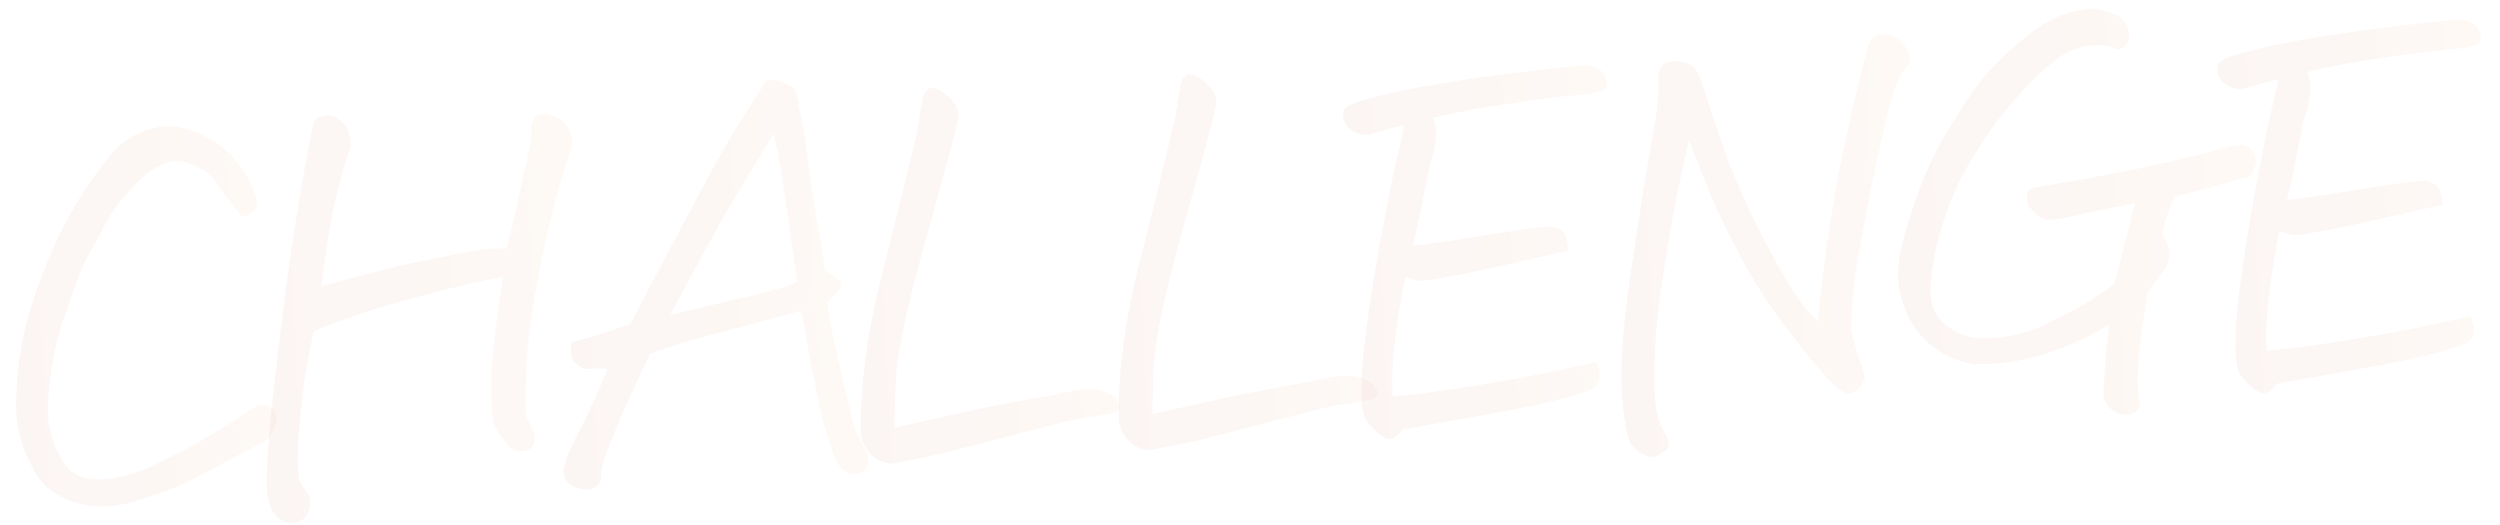 <svg width="957" height="201" viewBox="0 0 957 201" fill="none" xmlns="http://www.w3.org/2000/svg">
<g style="mix-blend-mode:multiply" opacity="0.05">
<path d="M859.697 33.69C857.384 34.332 855.019 34 852.604 32.692C850.181 31.255 848.902 29.235 848.766 26.635C848.67 24.814 849.577 23.463 851.487 22.581C857.106 20.33 865.791 18.115 877.542 15.934C889.423 13.747 901.389 11.947 913.441 10.533C925.616 8.982 934.886 7.974 941.251 7.51C942.688 7.566 944.139 7.881 945.603 8.456C947.198 9.024 948.368 10.202 949.113 11.988C949.852 13.644 949.982 14.876 949.503 15.684C949.153 16.484 948.465 17.042 947.439 17.356C946.405 17.541 945.054 17.872 943.384 18.351C935.856 19.006 927.496 19.966 918.305 21.23C916.368 21.592 914.363 21.893 912.289 22.132C900.641 23.786 890.957 25.597 883.237 27.566C884.297 30.379 884.587 33.428 884.107 36.713C883.751 39.861 882.994 42.834 881.837 45.633C879.603 57.746 877.469 68.028 875.434 76.479C877.132 76.521 883.992 75.574 896.017 73.64C908.042 71.706 915.673 70.524 918.91 70.094C922.277 69.656 924.806 69.393 926.496 69.305C928.05 69.093 929.36 69.22 930.428 69.686C931.488 70.021 932.433 70.624 933.26 71.493C934.088 72.362 934.666 74.679 934.994 78.443C930.737 79.318 923.52 80.935 913.343 83.294C903.166 85.652 893.879 87.573 885.481 89.057C881.478 89.788 878.754 90.061 877.31 89.876C875.989 89.554 874.398 89.051 872.537 88.366C870.886 96.667 869.556 104.886 868.548 113.022C867.534 121.029 867.252 128.085 867.702 134.19C872.253 133.951 880.739 132.92 893.161 131.095C905.706 129.134 916.752 127.186 926.299 125.251C935.969 123.18 942.416 121.799 945.64 121.108C946.098 122.388 946.474 123.346 946.768 123.983C947.056 124.489 947.055 125.728 946.767 127.699C946.61 129.663 945.059 131.179 942.116 132.245C934.047 135.015 922.843 137.689 908.506 140.266L871.497 146.899C869.916 149.068 868.413 150.255 866.99 150.46C865.696 150.658 863.89 149.775 861.57 147.81C859.251 145.846 857.718 143.97 856.973 142.184C856.357 140.391 855.988 138.324 855.866 135.983C855.736 133.513 855.744 129.927 855.888 125.225C856.163 120.517 857.055 112.647 858.563 101.615C860.194 90.447 862.239 78.475 864.699 65.698C867.152 52.792 868.923 44.289 870.012 40.19C871.094 35.961 871.769 32.666 872.037 30.305C867.786 31.31 863.673 32.438 859.697 33.69Z" fill="url(#paint0_linear_513_3324)"/>
</g>
<g style="mix-blend-mode:multiply" opacity="0.05">
<path d="M861.248 67.64C856.991 68.515 852.491 69.728 847.748 71.281C842.999 72.703 837.979 73.944 832.688 75.004C830.805 78.884 829.374 82.675 828.395 86.377C827.354 88.909 827.586 90.852 829.091 92.208C830.391 94.617 830.777 97.009 830.25 99.383C829.716 101.628 828.702 103.441 827.21 104.824L821.932 112.337C821.486 116.272 820.859 120.477 820.051 124.952C819.365 129.291 818.847 134.338 818.497 140.093C818.147 145.849 818.32 150.403 819.018 153.757C819.106 155.447 818.651 156.71 817.652 157.544C816.789 158.502 815.112 158.851 812.621 158.59C810.26 158.323 808.447 157.31 807.181 155.551C805.922 153.922 805.252 152.327 805.17 150.767C805.363 146.975 805.648 142.462 806.025 137.227C806.526 131.855 806.951 127.529 807.301 124.251C799.854 128.945 791.641 132.7 782.662 135.517C773.682 138.335 764.426 139.602 754.893 139.32C749.487 138.169 744.82 136.197 740.892 133.404C736.965 130.611 733.78 127.061 731.338 122.756C726.864 114.516 725.558 105.783 727.422 96.558C731.826 78.595 737.383 63.961 744.093 52.657C750.795 41.223 756.237 33.114 760.42 28.331C764.733 23.542 769.702 18.848 775.328 14.251C780.955 9.653 786.208 6.64 791.088 5.21C794.681 4.109 797.648 3.497 799.988 3.375C800.769 3.334 801.487 3.361 802.144 3.457C804.765 3.711 807.547 4.543 810.489 5.954C813.322 7.761 814.807 9.965 814.943 12.566C815.203 15.029 814.514 16.826 812.878 17.954C811.373 19.076 810.004 19.083 808.772 17.974C801.902 16.248 795.123 17.516 788.436 21.778C782.536 26.129 776.577 31.853 770.56 38.948C764.536 45.913 759.189 53.365 754.52 61.303C749.721 69.247 745.938 77.92 743.171 87.323C740.397 96.595 739.01 104.948 739.008 112.38C739.13 117.198 740.898 121.082 744.313 124.032C747.72 126.852 751.463 128.612 755.542 129.311C765.355 129.97 774.331 128.326 782.469 124.379C790.607 120.432 796.38 117.392 799.789 115.257C803.321 112.986 806.527 110.732 809.409 108.495C810.409 105.182 811.279 101.877 812.019 98.579C812.882 95.144 813.642 92.235 814.3 89.854C814.957 87.472 815.92 83.445 817.187 77.772C808.023 79.556 798.609 81.549 788.945 83.75C786.488 84.14 784.405 84.184 782.694 83.882C780.983 83.581 778.869 81.801 776.351 78.543C775.831 76.093 775.746 74.468 776.095 73.667C776.568 72.729 777.577 72.09 779.124 71.748C794.892 69.096 808.775 66.543 820.773 64.089C832.763 61.505 843.642 58.849 853.408 56.12C854.565 55.799 855.923 55.597 857.484 55.515C859.037 55.303 860.433 55.817 861.671 57.056C863.067 58.808 863.679 60.536 863.508 62.24C863.336 63.944 862.583 65.744 861.248 67.64Z" fill="url(#paint1_linear_513_3324)"/>
</g>
<g style="mix-blend-mode:multiply" opacity="0.05">
<path d="M695.923 123.048C696.485 116.369 697.61 106.726 699.296 94.121C701.112 81.508 703.11 69.864 705.289 59.189C707.591 48.377 709.492 39.867 710.992 33.66C712.485 27.323 713.947 21.64 715.379 16.61C716.46 14.859 717.771 13.747 719.311 13.275C719.441 13.268 719.571 13.261 719.701 13.255C724.252 13.016 727.677 14.923 729.976 18.975C731.446 22.157 731.555 24.238 730.303 25.216C729.18 26.188 728.201 27.412 727.366 28.89C726.401 30.375 725.206 33.697 723.781 38.857C722.35 43.887 720.538 51.61 718.346 62.025C716.147 72.311 713.937 83.64 711.717 96.012C709.497 108.385 708.468 118.609 708.63 126.685C709.943 131.831 710.983 135.493 711.749 137.669C712.645 139.839 713.342 141.954 713.841 144.014C713.786 145.451 713.081 146.922 711.726 148.427C710.37 149.933 708.844 150.665 707.147 150.623C704.485 149.589 701.42 147.077 697.951 143.086C694.345 138.973 689.323 132.716 682.885 124.318C676.577 115.913 670.964 107.08 666.046 97.819C661.12 88.429 657.242 80.352 654.41 73.59C651.702 66.691 649.075 60.114 646.531 53.858C645.236 59.011 643.914 64.883 642.564 71.473C641.208 77.933 639.392 88.068 637.117 101.878C634.965 115.551 633.737 126.959 633.434 136.102C633.131 145.245 633.284 151.886 633.892 156.027C634.5 160.168 635.936 163.939 638.201 167.34C639.104 169.64 638.929 171.279 637.676 172.257C636.43 173.366 635.232 174.146 634.083 174.597C633.07 175.172 631.629 175.052 629.761 174.237C628.03 173.545 626.401 172.327 624.875 170.581C623.487 168.959 622.447 165.298 621.757 159.597C620.732 152.479 620.484 144.017 621.014 134.21C621.543 124.403 623.27 110.101 626.197 91.302C629.123 72.503 631.649 57.246 633.773 45.53C634.677 40.398 635.055 35.163 634.905 29.824C634.701 25.924 636.546 23.806 640.44 23.471C643.047 23.465 645.155 23.876 646.763 24.705C648.494 25.396 649.969 27.405 651.186 30.731C654.332 40.998 657.731 51.12 661.383 61.099C665.159 70.941 669.656 80.875 674.875 90.902C680.095 100.929 684.261 108.273 687.374 112.935C690.61 117.459 693.459 120.83 695.923 123.048Z" fill="url(#paint2_linear_513_3324)"/>
</g>
<g style="mix-blend-mode:multiply" opacity="0.05">
<path d="M525.101 51.226C522.788 51.868 520.423 51.536 518.008 50.228C515.586 48.791 514.306 46.772 514.17 44.171C514.075 42.35 514.982 40.999 516.891 40.117C522.51 37.866 531.195 35.651 542.946 33.471C554.827 31.283 566.794 29.483 578.846 28.069C591.021 26.518 600.291 25.511 606.655 25.047C608.092 25.102 609.543 25.417 611.008 25.992C612.602 26.56 613.772 27.738 614.518 29.524C615.256 31.18 615.386 32.412 614.907 33.22C614.558 34.02 613.87 34.578 612.843 34.892C611.81 35.077 610.458 35.409 608.788 35.887C601.26 36.543 592.9 37.502 583.709 38.766C581.772 39.129 579.767 39.429 577.693 39.668C566.045 41.322 556.361 43.133 548.641 45.102C549.701 47.915 549.991 50.964 549.512 54.249C549.155 57.397 548.398 60.37 547.241 63.169C545.007 75.282 542.873 85.564 540.839 94.015C542.536 94.057 549.397 93.111 561.421 91.176C573.446 89.242 581.077 88.06 584.314 87.63C587.681 87.192 590.21 86.93 591.9 86.841C593.454 86.629 594.764 86.756 595.832 87.222C596.893 87.557 597.837 88.16 598.665 89.029C599.493 89.898 600.07 92.215 600.398 95.979C596.141 96.854 588.924 98.471 578.747 100.83C568.57 103.189 559.283 105.11 550.886 106.593C546.882 107.324 544.158 107.597 542.714 107.412C541.394 107.09 539.802 106.587 537.941 105.902C536.29 114.203 534.961 122.422 533.953 130.559C532.938 138.565 532.656 145.621 533.106 151.726C537.657 151.487 546.144 150.456 558.565 148.631C571.11 146.67 582.156 144.722 591.703 142.787C601.374 140.716 607.821 139.335 611.044 138.644C611.502 139.924 611.878 140.882 612.173 141.519C612.46 142.025 612.46 143.264 612.172 145.235C612.014 147.199 610.463 148.715 607.521 149.782C599.451 152.551 588.248 155.225 573.91 157.802L536.902 164.435C535.32 166.604 533.818 167.791 532.394 167.996C531.101 168.194 529.294 167.311 526.975 165.347C524.655 163.382 523.123 161.506 522.377 159.72C521.762 157.927 521.392 155.86 521.27 153.519C521.14 151.049 521.148 147.463 521.293 142.761C521.568 138.053 522.459 130.183 523.967 119.152C525.598 107.983 527.644 96.011 530.103 83.234C532.556 70.328 534.327 61.825 535.416 57.726C536.499 53.497 537.173 50.202 537.441 47.841C533.191 48.846 529.078 49.974 525.101 51.226Z" fill="url(#paint3_linear_513_3324)"/>
</g>
<g style="mix-blend-mode:multiply" opacity="0.05">
<path d="M441.117 158.502C443.697 157.976 450.27 156.523 460.837 154.144C471.398 151.635 484.884 148.972 501.295 146.156C506.702 144.83 510.966 144.085 514.086 143.921C517.207 143.758 519.766 144.08 521.765 144.888C523.886 145.559 525.518 146.843 526.66 148.739C527.926 150.498 527.474 151.825 525.304 152.721C522.601 153.385 519.696 153.928 516.589 154.352C513.612 154.768 510.19 155.404 506.323 156.259C502.593 157.236 495.968 158.953 486.448 161.407C477.058 163.855 470.111 165.654 465.608 166.802C461.241 168.074 453.765 169.705 443.177 171.694C439.454 172.802 436.025 172.069 432.892 169.495C429.888 166.914 428.345 163.605 428.264 159.567C428.131 142.102 430.541 123.396 435.493 103.448C440.576 83.493 445.36 64.076 449.847 45.195C450.621 40.069 451.365 35.597 452.078 31.779C452.879 29.65 453.929 28.552 455.23 28.484C455.36 28.477 455.49 28.471 455.62 28.464C456.934 28.656 458.268 29.238 459.623 30.21C461.101 31.045 462.473 32.342 463.739 34.101C465.127 35.723 465.743 37.517 465.585 39.481C465.516 40.658 464.338 45.544 462.051 54.139C459.763 62.734 456.804 73.45 453.174 86.288C449.544 99.126 446.736 110.226 444.749 119.587C442.762 128.949 441.672 136.764 441.479 143.033C441.286 149.301 441.165 154.458 441.117 158.502Z" fill="url(#paint4_linear_513_3324)"/>
</g>
<g style="mix-blend-mode:multiply" opacity="0.05">
<path d="M342.392 163.676C344.972 163.15 351.546 161.697 362.113 159.318C372.673 156.809 386.159 154.146 402.571 151.33C407.977 150.004 412.241 149.259 415.362 149.095C418.482 148.932 421.042 149.254 423.04 150.062C425.161 150.733 426.793 152.017 427.936 153.912C429.201 155.672 428.749 156.999 426.58 157.895C423.876 158.558 420.971 159.102 417.864 159.525C414.887 159.942 411.465 160.578 407.598 161.432C403.868 162.41 397.243 164.127 387.723 166.581C378.333 169.029 371.387 170.827 366.883 171.976C362.517 173.248 355.04 174.879 344.452 176.868C340.729 177.976 337.301 177.243 334.167 174.669C331.163 172.088 329.621 168.779 329.539 164.741C329.407 147.276 331.816 128.57 336.769 108.622C341.851 88.667 346.636 69.249 351.122 50.369C351.897 45.243 352.64 40.771 353.353 36.952C354.154 34.824 355.205 33.726 356.505 33.658C356.635 33.651 356.765 33.644 356.895 33.638C358.209 33.829 359.544 34.411 360.898 35.383C362.376 36.219 363.748 37.516 365.014 39.275C366.403 40.897 367.018 42.69 366.86 44.654C366.792 45.832 365.614 50.718 363.326 59.313C361.038 67.908 358.079 78.624 354.449 91.462C350.819 104.3 348.011 115.399 346.024 124.761C344.038 134.123 342.948 141.938 342.755 148.206C342.562 154.475 342.441 159.632 342.392 163.676Z" fill="url(#paint5_linear_513_3324)"/>
</g>
<g style="mix-blend-mode:multiply" opacity="0.05">
<path d="M292.983 31.315C293.612 30.891 294.317 30.659 295.098 30.618C296.138 30.563 297.452 30.755 299.039 31.193C301.701 32.227 303.385 33.248 304.089 34.254C304.917 35.123 305.485 37.245 305.792 40.619C306.988 46.032 307.918 51.329 308.581 56.51C310.084 67.775 311.498 77.349 312.824 85.234C314.273 92.981 315.244 99.058 315.735 103.466C318.698 105.266 320.669 106.793 321.647 108.045C322.626 109.298 320.996 111.795 316.759 115.538C316.923 118.659 317.777 123.764 319.322 130.854C320.867 137.945 322.559 145.353 324.399 153.08C326.231 160.677 327.51 165.173 328.235 166.57C329.09 167.959 330.174 169.989 331.488 172.658C332.213 174.054 332.486 175.539 332.308 177.113C332.266 178.81 331.226 180.104 329.186 180.993C325.593 182.094 322.722 180.81 320.574 177.141C318.673 173.199 316.826 167.82 315.035 161.003C313.366 154.049 311.623 145.666 309.805 135.852C308.11 125.901 307.033 120.285 306.575 119.005C291.272 123.067 279.185 126.308 270.316 128.729C261.569 131.013 254.386 133.28 248.767 135.53C243.248 147.163 239.329 155.713 237.007 161.181C234.816 166.641 233.084 170.904 231.81 173.97C230.667 177.029 230.05 180.191 229.96 183.455C229.529 185.173 228.546 186.332 227.013 186.934C225.48 187.536 223.588 187.505 221.337 186.841C216.704 185.519 214.983 182.545 216.175 177.919C216.703 175.544 218.267 171.811 220.869 166.72C223.594 161.492 226.062 156.343 228.274 151.273C230.615 146.195 232.07 142.859 232.639 141.265C230.791 140.84 228.574 140.826 225.987 141.222C223.523 141.482 221.385 140.485 219.572 138.234C218.552 136.201 218.296 133.802 218.803 131.037C226.393 129.075 233.898 126.726 241.317 123.99C249.608 108.039 257.971 92.216 266.406 76.518C274.841 60.821 280.39 51.012 283.053 47.091C285.709 43.04 289.019 37.782 292.983 31.315ZM296.171 51.097C285.833 67.807 277.69 81.599 271.74 92.472C265.784 103.215 260.735 112.607 256.593 120.647C263.669 118.842 271.653 116.924 280.543 114.893C289.556 112.726 295.477 111.242 298.303 110.442C301.26 109.635 303.559 108.732 305.202 107.734C303.644 97.906 302.219 88.136 300.928 78.425C299.63 68.584 298.044 59.474 296.171 51.097Z" fill="url(#paint6_linear_513_3324)"/>
</g>
<g style="mix-blend-mode:multiply" opacity="0.05">
<path d="M192.621 106.006C185.257 107.305 175.915 109.424 164.595 112.364C153.276 115.304 143.581 118.159 135.512 120.929C127.442 123.699 122.268 125.731 119.989 127.023C118.646 133.744 117.622 139.078 116.916 143.027C116.334 146.838 115.566 153.333 114.612 162.51C113.789 171.68 113.767 178.722 114.546 183.636C115.716 186.052 116.783 187.756 117.748 188.749C118.719 189.871 118.948 191.75 118.434 194.385C117.948 197.539 116.093 199.462 112.869 200.153C111.446 200.358 109.933 200.111 108.332 199.412C106.861 198.707 105.701 197.725 104.853 196.466C104.011 195.336 103.252 193.29 102.575 190.326C101.57 186.076 102.202 173.265 104.472 151.893C106.873 130.514 109.169 112.14 111.363 96.769C113.679 81.262 116.424 65.211 119.596 48.616C120.233 45.845 121.917 44.388 124.647 44.244C125.428 44.203 126.28 44.289 127.204 44.502C128.661 44.947 130.009 45.789 131.248 47.028C132.616 48.26 133.485 49.909 133.854 51.976C134.346 53.906 134.37 55.6 133.925 57.058C132.987 59.063 131.384 64.558 129.117 73.543C126.849 82.528 124.807 94.565 122.99 109.655C129.157 107.898 135.778 106.116 142.855 104.311C149.925 102.376 157.72 100.598 166.241 98.978C174.885 97.222 180.5 96.145 183.087 95.749C185.797 95.215 189.438 95.025 194.01 95.176C196.9 83.159 199.812 70.294 202.744 56.58C203.251 53.816 203.45 51.393 203.341 49.312C203.746 44.597 205.803 42.794 209.512 43.904C212.653 44.13 215.215 45.757 217.199 48.782C219.306 51.67 219.549 55.048 217.926 58.914C213.755 71.389 210.122 85.4 207.025 100.948C203.921 116.366 202.105 128.979 201.576 138.785C201.17 148.455 201.028 154.46 201.151 156.801C201.267 159.011 202.406 162.081 204.567 166.01C204.93 167.947 204.686 169.524 203.837 170.742C202.988 171.96 201.719 172.613 200.028 172.702C198.468 172.784 196.88 172.345 195.266 171.387C193.316 169.012 191.78 167.071 190.658 165.565C190.083 164.552 189.498 163.344 188.903 161.941C188.431 160.401 188.162 155.265 188.096 146.533C188.152 137.663 189.661 124.154 192.621 106.006Z" fill="url(#paint7_linear_513_3324)"/>
</g>
<g style="mix-blend-mode:multiply" opacity="0.05">
<path d="M92.611 82.888C89.689 79.39 86.676 75.376 83.57 70.844C80.457 66.183 75.866 63.164 69.796 61.787C66.648 61.431 63.869 61.902 61.46 63.202C59.044 64.372 56.778 65.925 54.663 67.861C48.934 72.986 44.279 78.706 40.698 85.022C38.925 88.505 36.905 92.261 34.639 96.292C32.366 100.192 30.384 104.664 28.693 109.707C26.994 114.621 25.234 119.602 23.413 124.652C20.536 134.452 18.844 144.45 18.335 154.647C18.025 163.66 20.33 171.558 25.249 178.341C27.493 181.353 30.972 183.061 35.687 183.466C40.403 183.87 46.025 182.924 52.554 180.626C58.057 178.642 65.497 175.058 74.874 169.873C84.244 164.557 91.064 160.353 95.335 157.261C96.588 156.283 97.922 155.626 99.339 155.291C100.886 154.949 102.535 155.319 104.287 156.401C105.676 158.023 106.209 159.495 105.887 160.815C105.695 162.129 105.185 163.59 104.357 165.198C103.528 166.806 102.488 168.1 101.235 169.078C93.111 173.285 85.243 177.413 77.632 181.463C70.151 185.506 62.428 188.649 54.461 190.892C49.479 192.848 44.38 193.832 39.165 193.845C33.957 193.987 28.742 192.761 23.521 190.166C18.307 187.701 14.37 183.475 11.709 177.486C7.803 170.128 5.96 162.336 6.181 154.11C6.376 137.932 9.47 122.319 15.461 107.271C21.713 89.733 30.412 74.087 41.556 60.334C44.589 56.002 48.849 52.715 54.339 50.471C57.275 49.274 60.238 48.597 63.229 48.441C65.569 48.318 67.862 48.524 70.106 49.058C75.26 50.353 80.21 52.766 84.959 56.299C90.809 60.947 95.188 67.367 98.094 75.559C98.744 78.003 98.446 79.779 97.2 80.887C96.078 81.859 94.548 82.525 92.611 82.888Z" fill="url(#paint8_linear_513_3324)"/>
</g>
<defs>
<linearGradient id="paint0_linear_513_3324" x1="851.654" y1="81.741" x2="953.034" y2="76.428" gradientUnits="userSpaceOnUse">
<stop stop-color="#AF2C15"/>
<stop offset="1" stop-color="#E58124"/>
</linearGradient>
<linearGradient id="paint1_linear_513_3324" x1="725.539" y1="85.303" x2="864.4" y2="78.026" gradientUnits="userSpaceOnUse">
<stop stop-color="#AF2C15"/>
<stop offset="1" stop-color="#E58124"/>
</linearGradient>
<linearGradient id="paint2_linear_513_3324" x1="618.108" y1="97.149" x2="734.73" y2="91.037" gradientUnits="userSpaceOnUse">
<stop stop-color="#AF2C15"/>
<stop offset="1" stop-color="#E58124"/>
</linearGradient>
<linearGradient id="paint3_linear_513_3324" x1="517.058" y1="99.277" x2="618.438" y2="93.964" gradientUnits="userSpaceOnUse">
<stop stop-color="#AF2C15"/>
<stop offset="1" stop-color="#E58124"/>
</linearGradient>
<linearGradient id="paint4_linear_513_3324" x1="425.213" y1="101.517" x2="524.522" y2="96.313" gradientUnits="userSpaceOnUse">
<stop stop-color="#AF2C15"/>
<stop offset="1" stop-color="#E58124"/>
</linearGradient>
<linearGradient id="paint5_linear_513_3324" x1="326.489" y1="106.691" x2="425.798" y2="101.487" gradientUnits="userSpaceOnUse">
<stop stop-color="#AF2C15"/>
<stop offset="1" stop-color="#E58124"/>
</linearGradient>
<linearGradient id="paint6_linear_513_3324" x1="212.18" y1="111.494" x2="328.661" y2="105.389" gradientUnits="userSpaceOnUse">
<stop stop-color="#AF2C15"/>
<stop offset="1" stop-color="#E58124"/>
</linearGradient>
<linearGradient id="paint7_linear_513_3324" x1="98.84" y1="123.256" x2="222.281" y2="116.787" gradientUnits="userSpaceOnUse">
<stop stop-color="#AF2C15"/>
<stop offset="1" stop-color="#E58124"/>
</linearGradient>
<linearGradient id="paint8_linear_513_3324" x1="4.43" y1="123.62" x2="103.8" y2="118.412" gradientUnits="userSpaceOnUse">
<stop stop-color="#AF2C15"/>
<stop offset="1" stop-color="#E58124"/>
</linearGradient>
</defs>
</svg>
